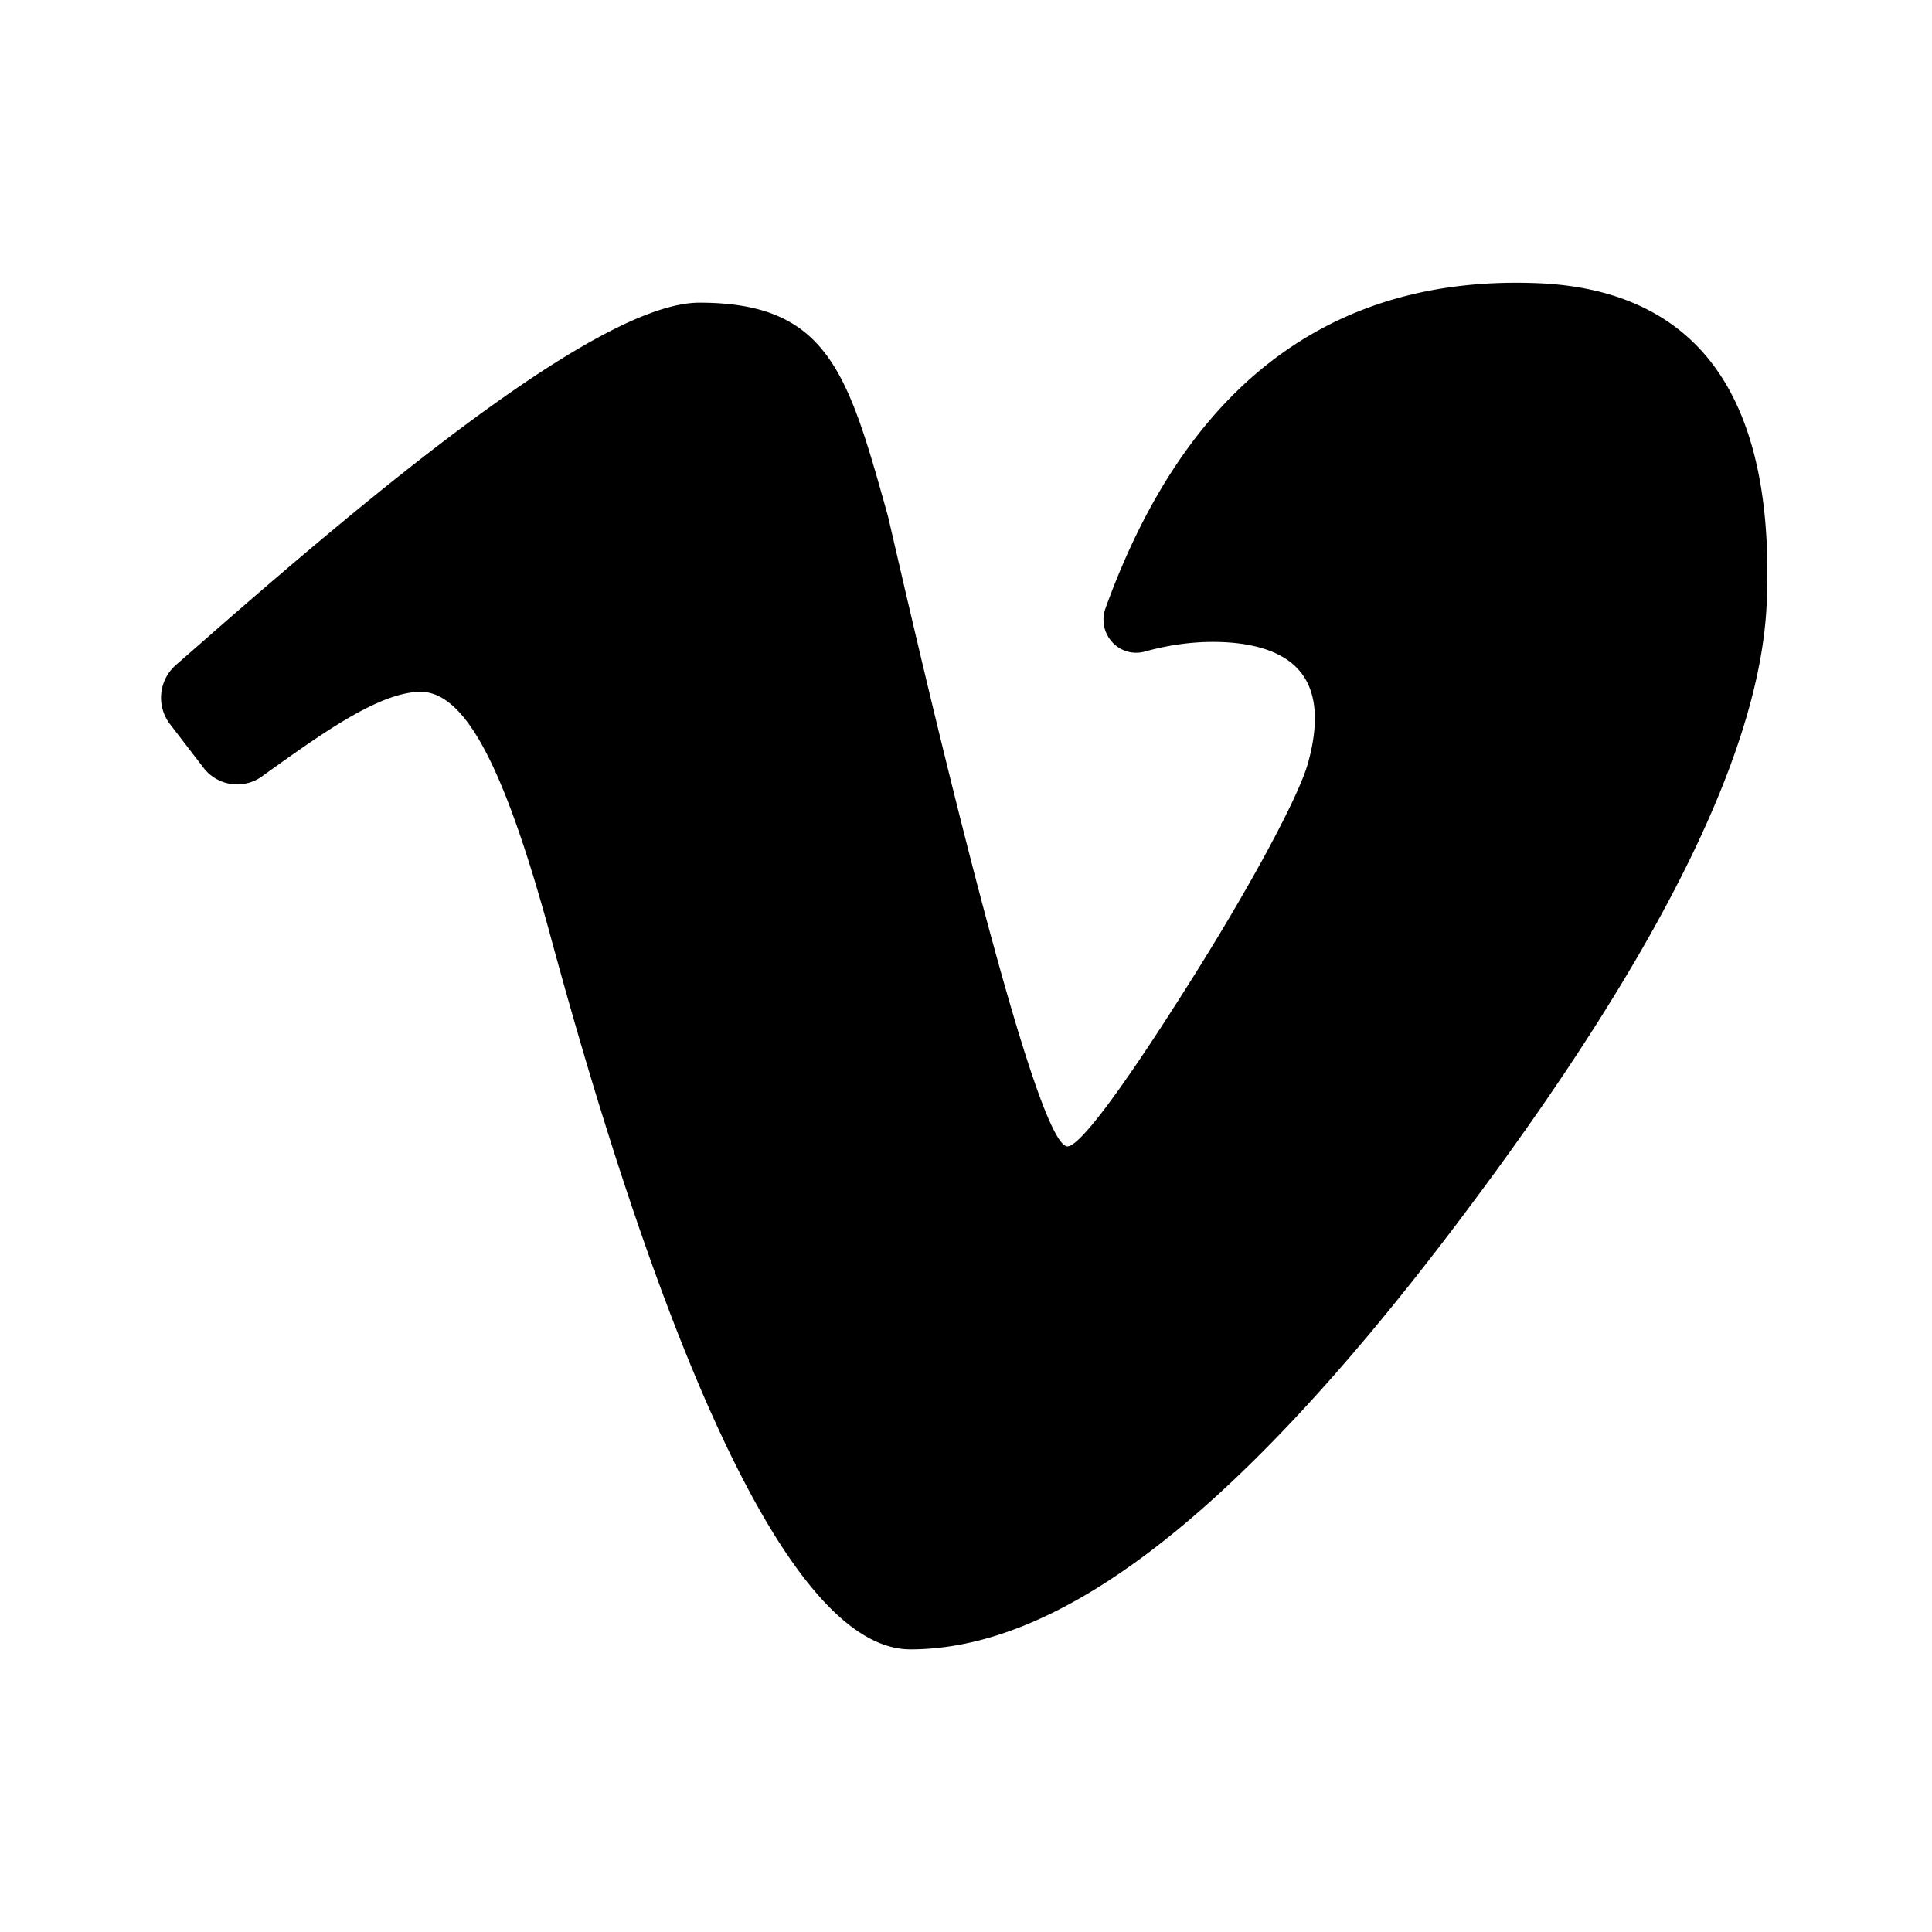 <?xml version="1.0" encoding="utf-8"?>
<svg fill="#000000" width="800px" height="800px" viewBox="-2 -3.5 24 24" xmlns="http://www.w3.org/2000/svg" preserveAspectRatio="xMinYMin" class="jam jam-vimeo"><path d='M19.129.849C18.646.323 17.946.042 17.05.016c-2.53-.083-4.319 1.277-5.317 4.04a.413.413 0 0 0 .083.42.401.401 0 0 0 .405.118c.288-.08.572-.12.847-.12.369 0 .86.068 1.103.394.188.25.213.626.076 1.116-.115.413-.711 1.52-1.449 2.69-.898 1.427-1.394 2.067-1.537 2.067-.474 0-2.187-7.673-2.234-7.842C8.535 1.141 8.289.26 6.69.26 5.474.258 2.758 2.504.528 4.461l-.342.299a.54.54 0 0 0-.074.736l.415.54a.526.526 0 0 0 .727.109l.023-.017C2 5.611 2.68 5.121 3.195 5.094c.559-.027 1.044.855 1.622 2.955 1.102 4.078 2.775 8.94 4.493 8.94 1.794 0 3.935-1.538 6.703-5.176 2.505-3.294 3.846-5.905 3.933-7.806.064-1.435-.21-2.498-.817-3.158z' /></svg>